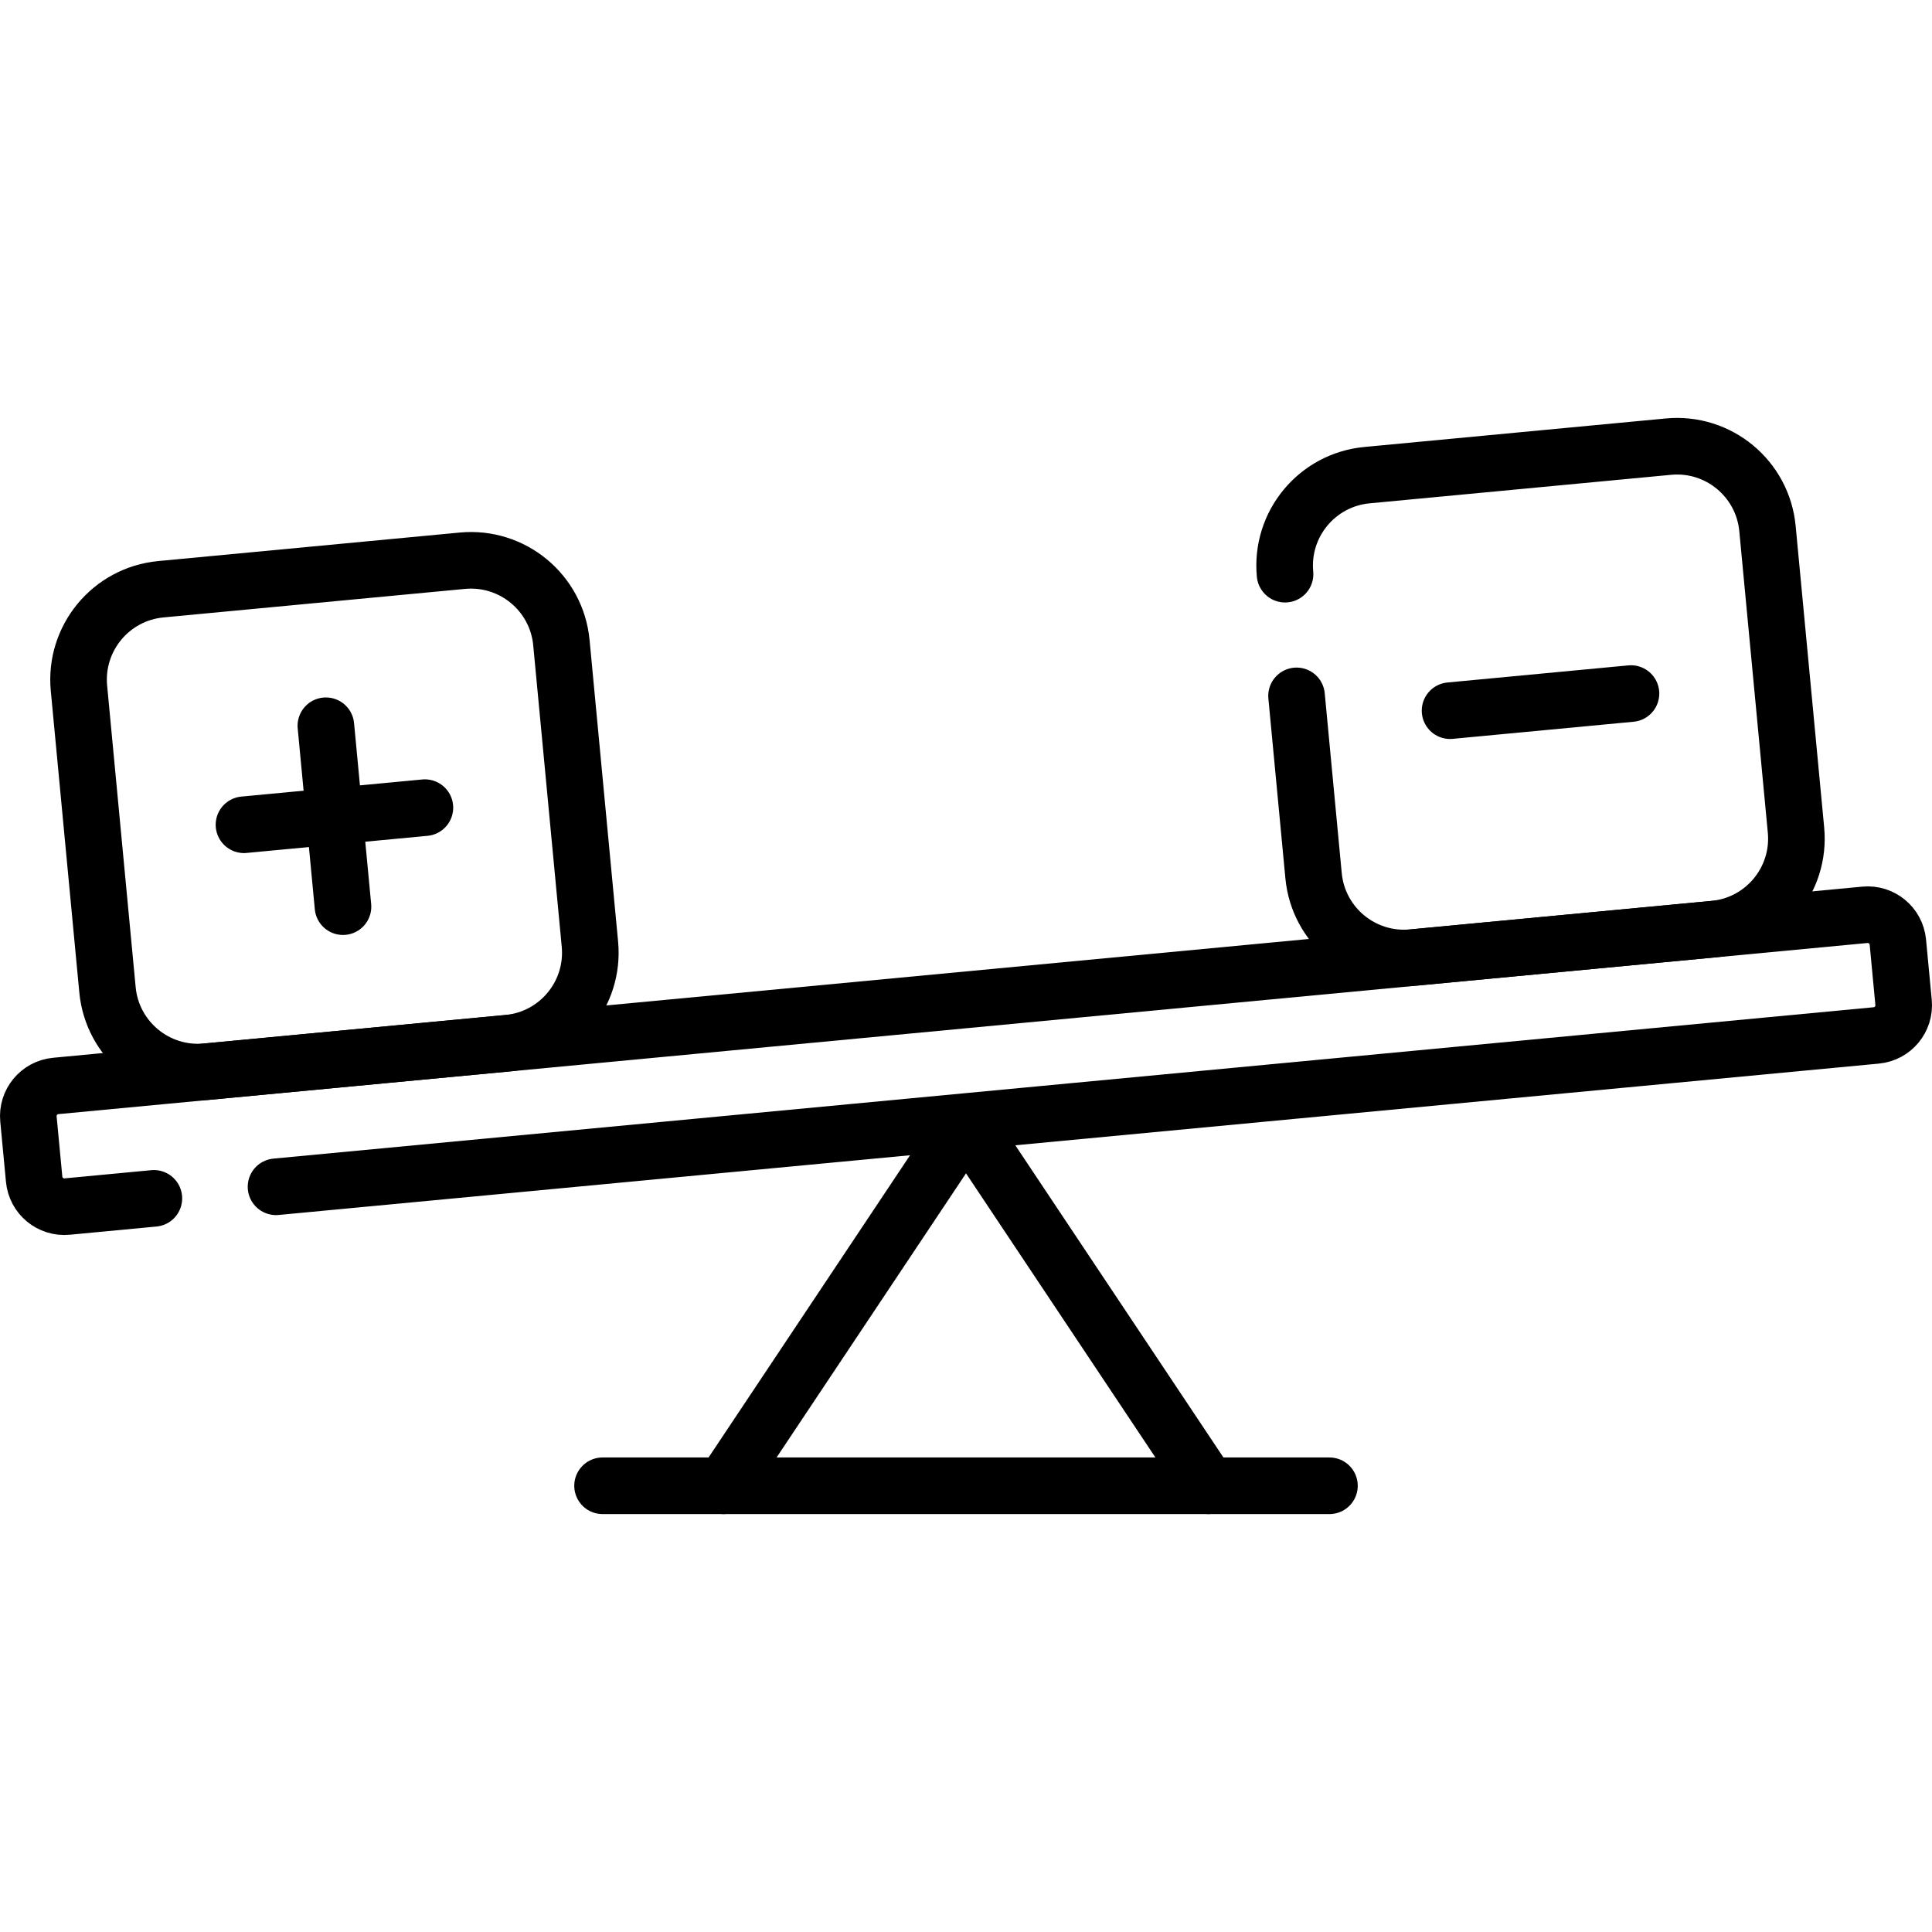 <svg xmlns="http://www.w3.org/2000/svg" xmlns:xlink="http://www.w3.org/1999/xlink" id="Capa_1" x="0px" y="0px" viewBox="0 0 512 512" style="enable-background:new 0 0 512 512;" xml:space="preserve" width="512" height="512"><g>			<polyline style="fill:none;stroke:#000000;stroke-width:15;stroke-linecap:round;stroke-linejoin:round;stroke-miterlimit:10;" points="&#10;&#9;&#9;191.79,393.744 256,297.429 320.21,393.744 &#9;"></polyline>	<path style="fill:none;stroke:#000000;stroke-width:15;stroke-linecap:round;stroke-linejoin:round;stroke-miterlimit:10;" d="&#10;&#9;&#9;M343.6,184.413l4.508,47.655c1.252,13.239,13,22.956,26.239,21.704l79.906-7.559c13.239-1.252,22.956-13,21.704-26.239&#10;&#9;&#9;l-7.559-79.906c-1.252-13.239-13-22.956-26.239-21.704l-79.906,7.559c-13.239,1.252-22.956,13-21.704,26.239"></path>			<line style="fill:none;stroke:#000000;stroke-width:15;stroke-linecap:round;stroke-linejoin:round;stroke-miterlimit:10;" x1="432.225" y1="183.801" x2="384.281" y2="188.336"></line>	<path style="fill:none;stroke:#000000;stroke-width:15;stroke-linecap:round;stroke-linejoin:round;stroke-miterlimit:10;" d="&#10;&#9;&#9;M54.724,284.007l79.906-7.559c13.239-1.252,22.956-13,21.704-26.239l-7.559-79.906c-1.252-13.239-13-22.956-26.239-21.704&#10;&#9;&#9;l-79.906,7.559c-13.239,1.252-22.956,13-21.704,26.239l7.559,79.906C29.737,275.542,41.485,285.259,54.724,284.007z"></path>			<line style="fill:none;stroke:#000000;stroke-width:15;stroke-linecap:round;stroke-linejoin:round;stroke-miterlimit:10;" x1="112.602" y1="214.035" x2="64.658" y2="218.571"></line>	<path style="fill:none;stroke:#000000;stroke-width:15;stroke-linecap:round;stroke-linejoin:round;stroke-miterlimit:10;" d="&#10;&#9;&#9;M40.777,317.575l-22.982,2.174c-4.413,0.417-8.329-2.822-8.746-7.235l-1.512-15.981c-0.417-4.413,2.822-8.329,7.235-8.746&#10;&#9;&#9;l479.435-45.352c4.413-0.417,8.329,2.822,8.746,7.235l1.512,15.981c0.417,4.413-2.822,8.329-7.235,8.746L73.15,314.512"></path>			<line style="fill:none;stroke:#000000;stroke-width:15;stroke-linecap:round;stroke-linejoin:round;stroke-miterlimit:10;" x1="352.315" y1="393.744" x2="159.685" y2="393.744"></line>			<line style="fill:none;stroke:#000000;stroke-width:15;stroke-linecap:round;stroke-linejoin:round;stroke-miterlimit:10;" x1="90.897" y1="240.275" x2="86.362" y2="192.331"></line></g></svg>